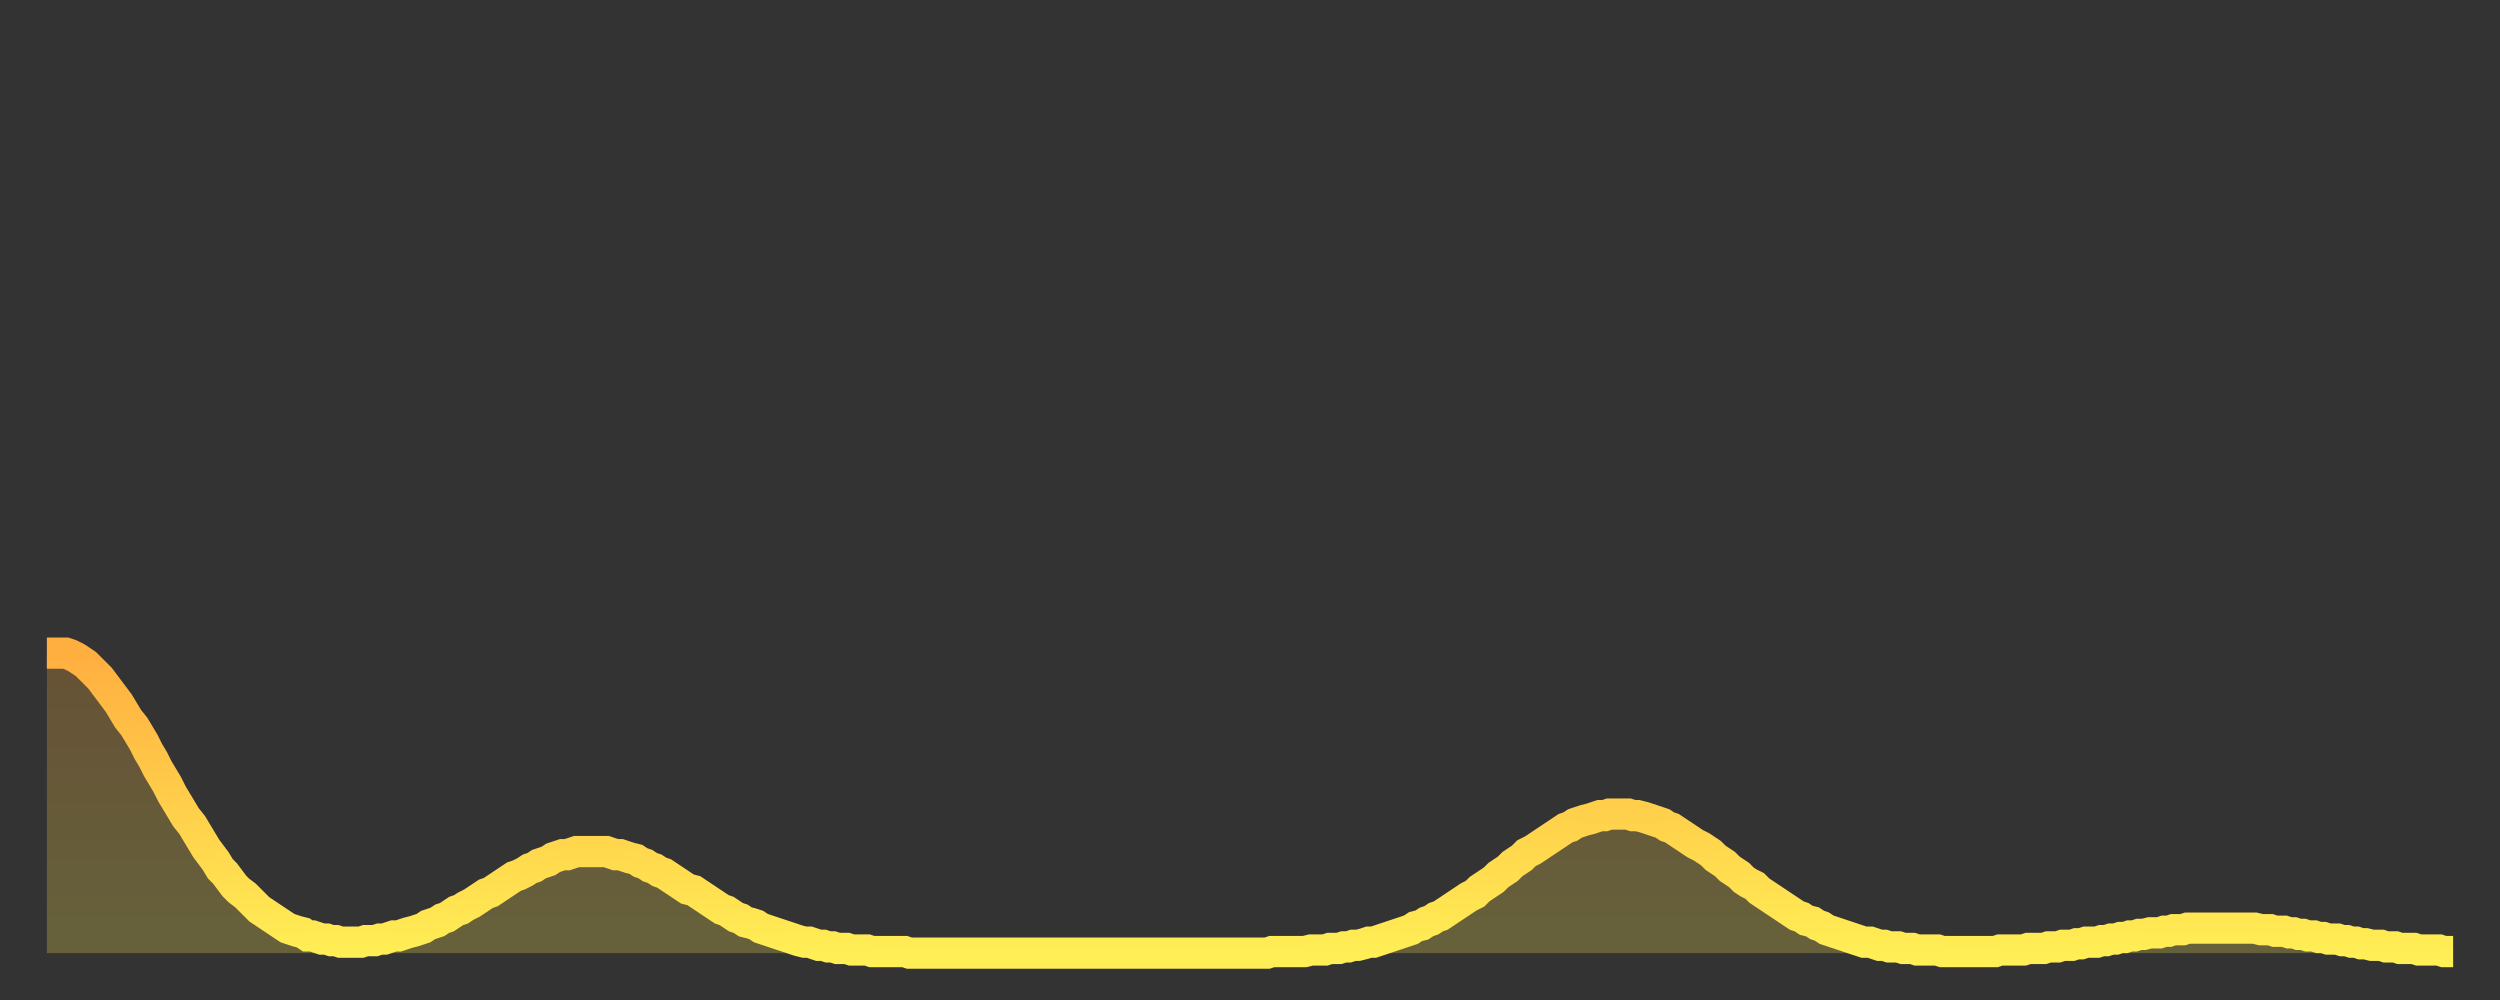 <?xml version="1.0" encoding="utf-8" ?>
<svg baseProfile="full" height="64" version="1.1" width="160" xmlns="http://www.w3.org/2000/svg" xmlns:ev="http://www.w3.org/2001/xml-events" xmlns:xlink="http://www.w3.org/1999/xlink"><rect width="100%" height="100%" fill="#333333" stroke="none"/><defs><linearGradient id="id2386" x1="0" x2="0" y1="0" y2="1"><stop offset="0%" stop-color="#ffae40" /><stop offset="50%" stop-color="#ffce4a" /><stop offset="100%" stop-color="#ffee55" /></linearGradient></defs><g transform="translate(3,3)"><g><path d="M 0.0 38.8 0.3 38.8 0.6 38.8 0.9 38.8 1.2 38.8 1.5 38.9 1.9 39.1 2.2 39.3 2.5 39.5 2.8 39.8 3.1 40.1 3.4 40.4 3.7 40.8 4.0 41.2 4.3 41.6 4.6 42.0 4.9 42.5 5.2 43.0 5.6 43.5 5.9 44.0 6.2 44.5 6.5 45.1 6.8 45.6 7.1 46.2 7.4 46.7 7.7 47.2 8.0 47.8 8.3 48.3 8.6 48.8 8.9 49.3 9.3 49.8 9.6 50.3 9.9 50.8 10.2 51.3 10.5 51.7 10.8 52.1 11.1 52.6 11.4 52.9 11.7 53.3 12.0 53.7 12.3 54.0 12.7 54.3 13.0 54.6 13.3 54.9 13.6 55.2 13.9 55.4 14.2 55.6 14.5 55.8 14.8 56.0 15.1 56.2 15.4 56.4 15.7 56.5 16.0 56.6 16.4 56.7 16.7 56.9 17.0 56.9 17.3 57.0 17.6 57.1 17.9 57.1 18.2 57.2 18.5 57.2 18.8 57.3 19.1 57.3 19.4 57.3 19.8 57.3 20.1 57.3 20.4 57.2 20.7 57.2 21.0 57.2 21.3 57.1 21.6 57.1 21.9 57.0 22.2 56.9 22.5 56.9 22.8 56.8 23.1 56.7 23.5 56.6 23.8 56.5 24.1 56.4 24.4 56.2 24.7 56.1 25.0 56.0 25.3 55.8 25.6 55.7 25.9 55.5 26.2 55.3 26.5 55.2 26.8 55.0 27.2 54.8 27.5 54.6 27.8 54.4 28.1 54.2 28.4 54.1 28.7 53.9 29.0 53.7 29.3 53.5 29.6 53.3 29.9 53.1 30.2 53.0 30.6 52.8 30.9 52.6 31.2 52.5 31.5 52.3 31.8 52.2 32.1 52.1 32.4 51.9 32.7 51.8 33.0 51.7 33.3 51.7 33.6 51.6 33.9 51.5 34.3 51.5 34.6 51.5 34.9 51.5 35.2 51.5 35.5 51.5 35.8 51.5 36.1 51.6 36.4 51.7 36.7 51.7 37.0 51.8 37.3 51.9 37.7 52.0 38.0 52.2 38.3 52.3 38.6 52.5 38.9 52.6 39.2 52.8 39.5 52.9 39.8 53.1 40.1 53.3 40.4 53.5 40.7 53.7 41.0 53.9 41.4 54.0 41.7 54.2 42.0 54.4 42.3 54.6 42.6 54.8 42.9 55.0 43.2 55.2 43.5 55.3 43.8 55.5 44.1 55.7 44.4 55.8 44.7 56.0 45.1 56.1 45.4 56.2 45.7 56.4 46.0 56.5 46.3 56.6 46.6 56.7 46.9 56.8 47.2 56.9 47.5 57.0 47.8 57.1 48.1 57.2 48.5 57.3 48.8 57.3 49.1 57.4 49.4 57.5 49.7 57.5 50.0 57.6 50.3 57.6 50.6 57.7 50.9 57.7 51.2 57.7 51.5 57.8 51.8 57.8 52.2 57.8 52.5 57.8 52.8 57.9 53.1 57.9 53.4 57.9 53.7 57.9 54.0 57.9 54.3 57.9 54.6 57.9 54.9 57.9 55.2 58.0 55.6 58.0 55.9 58.0 56.2 58.0 56.5 58.0 56.8 58.0 57.1 58.0 57.4 58.0 57.7 58.0 58.0 58.0 58.3 58.0 58.6 58.0 58.9 58.0 59.3 58.0 59.6 58.0 59.9 58.0 60.2 58.0 60.5 58.0 60.8 58.0 61.1 58.0 61.4 58.0 61.7 58.0 62.0 58.0 62.3 58.0 62.6 58.0 63.0 58.0 63.3 58.0 63.6 58.0 63.9 58.0 64.2 58.0 64.5 58.0 64.8 58.0 65.1 58.0 65.4 58.0 65.7 58.0 66.0 58.0 66.4 58.0 66.7 58.0 67.0 58.0 67.3 58.0 67.6 58.0 67.9 58.0 68.2 58.0 68.5 58.0 68.8 58.0 69.1 58.0 69.4 58.0 69.7 58.0 70.1 58.0 70.4 58.0 70.7 58.0 71.0 58.0 71.3 58.0 71.6 58.0 71.9 58.0 72.2 58.0 72.5 58.0 72.8 58.0 73.1 58.0 73.5 58.0 73.8 58.0 74.1 58.0 74.4 58.0 74.7 58.0 75.0 58.0 75.3 58.0 75.6 58.0 75.9 58.0 76.2 58.0 76.5 58.0 76.8 58.0 77.2 58.0 77.5 58.0 77.8 58.0 78.1 58.0 78.4 57.9 78.7 57.9 79.0 57.9 79.3 57.9 79.6 57.9 79.9 57.9 80.2 57.9 80.5 57.9 80.9 57.8 81.2 57.8 81.5 57.8 81.8 57.8 82.1 57.7 82.4 57.7 82.7 57.7 83.0 57.6 83.3 57.6 83.6 57.5 83.9 57.5 84.3 57.4 84.6 57.3 84.9 57.3 85.2 57.2 85.5 57.1 85.8 57.0 86.1 56.9 86.4 56.8 86.7 56.7 87.0 56.6 87.3 56.5 87.6 56.3 88.0 56.2 88.3 56.0 88.6 55.9 88.9 55.7 89.2 55.6 89.5 55.4 89.8 55.2 90.1 55.0 90.4 54.8 90.7 54.6 91.0 54.4 91.4 54.2 91.7 53.9 92.0 53.7 92.3 53.5 92.6 53.3 92.9 53.0 93.2 52.8 93.5 52.6 93.8 52.3 94.1 52.1 94.4 51.9 94.7 51.6 95.1 51.4 95.4 51.2 95.7 51.0 96.0 50.8 96.3 50.6 96.6 50.4 96.9 50.2 97.2 50.0 97.5 49.9 97.8 49.7 98.1 49.6 98.4 49.5 98.8 49.4 99.1 49.3 99.4 49.2 99.7 49.2 100.0 49.1 100.3 49.1 100.6 49.1 100.9 49.1 101.2 49.1 101.5 49.2 101.8 49.2 102.2 49.3 102.5 49.4 102.8 49.5 103.1 49.6 103.4 49.7 103.7 49.9 104.0 50.0 104.3 50.2 104.6 50.4 104.9 50.6 105.2 50.8 105.5 51.0 105.9 51.2 106.2 51.4 106.5 51.6 106.8 51.9 107.1 52.1 107.4 52.3 107.7 52.6 108.0 52.8 108.3 53.0 108.6 53.3 108.9 53.5 109.3 53.7 109.6 54.0 109.9 54.2 110.2 54.4 110.5 54.6 110.8 54.8 111.1 55.0 111.4 55.2 111.7 55.4 112.0 55.6 112.3 55.7 112.6 55.9 113.0 56.0 113.3 56.2 113.6 56.3 113.9 56.5 114.2 56.6 114.5 56.7 114.8 56.8 115.1 56.9 115.4 57.0 115.7 57.1 116.0 57.2 116.3 57.3 116.7 57.3 117.0 57.4 117.3 57.5 117.6 57.5 117.9 57.6 118.2 57.6 118.5 57.6 118.8 57.7 119.1 57.7 119.4 57.7 119.7 57.8 120.1 57.8 120.4 57.8 120.7 57.8 121.0 57.8 121.3 57.9 121.6 57.9 121.9 57.9 122.2 57.9 122.5 57.9 122.8 57.9 123.1 57.9 123.4 57.9 123.8 57.9 124.1 57.9 124.4 57.9 124.7 57.9 125.0 57.8 125.3 57.8 125.6 57.8 125.9 57.8 126.2 57.8 126.5 57.8 126.8 57.7 127.2 57.7 127.5 57.7 127.8 57.7 128.1 57.6 128.4 57.6 128.7 57.6 129.0 57.5 129.3 57.5 129.6 57.5 129.9 57.4 130.2 57.4 130.5 57.3 130.9 57.3 131.2 57.3 131.5 57.2 131.8 57.2 132.1 57.1 132.4 57.1 132.7 57.0 133.0 57.0 133.3 56.9 133.6 56.9 133.9 56.8 134.2 56.8 134.6 56.7 134.9 56.7 135.2 56.7 135.5 56.6 135.8 56.6 136.1 56.5 136.4 56.5 136.7 56.5 137.0 56.4 137.3 56.4 137.6 56.4 138.0 56.4 138.3 56.4 138.6 56.4 138.9 56.4 139.2 56.4 139.5 56.4 139.8 56.4 140.1 56.4 140.4 56.4 140.7 56.4 141.0 56.4 141.3 56.4 141.7 56.5 142.0 56.5 142.3 56.5 142.6 56.6 142.9 56.6 143.2 56.6 143.5 56.7 143.8 56.7 144.1 56.8 144.4 56.8 144.7 56.9 145.1 56.9 145.4 57.0 145.7 57.0 146.0 57.1 146.3 57.1 146.6 57.1 146.9 57.2 147.2 57.2 147.5 57.3 147.8 57.3 148.1 57.4 148.4 57.4 148.8 57.5 149.1 57.5 149.4 57.5 149.7 57.6 150.0 57.6 150.3 57.6 150.6 57.7 150.9 57.7 151.2 57.7 151.5 57.7 151.8 57.8 152.1 57.8 152.5 57.8 152.8 57.8 153.1 57.8 153.4 57.9 153.7 57.9 154.0 57.9" fill="none" id="graph-curve" opacity="1" stroke="url(#id2386)" stroke-width="2" /><path d="M 0 58 L 0.0 38.8 0.3 38.8 0.6 38.8 0.9 38.8 1.2 38.8 1.5 38.9 1.9 39.1 2.2 39.3 2.5 39.5 2.8 39.8 3.1 40.1 3.4 40.4 3.7 40.8 4.0 41.2 4.3 41.6 4.6 42.0 4.9 42.5 5.2 43.0 5.6 43.5 5.9 44.0 6.2 44.5 6.5 45.1 6.8 45.6 7.1 46.2 7.4 46.7 7.7 47.2 8.0 47.8 8.3 48.3 8.6 48.8 8.9 49.3 9.3 49.8 9.6 50.3 9.9 50.8 10.2 51.3 10.5 51.7 10.8 52.1 11.1 52.6 11.4 52.9 11.7 53.3 12.0 53.7 12.3 54.0 12.7 54.3 13.0 54.6 13.3 54.9 13.6 55.2 13.9 55.4 14.2 55.6 14.5 55.8 14.8 56.0 15.1 56.2 15.4 56.4 15.7 56.5 16.0 56.6 16.4 56.7 16.7 56.9 17.0 56.9 17.3 57.0 17.6 57.1 17.9 57.1 18.2 57.2 18.5 57.2 18.8 57.3 19.1 57.3 19.4 57.3 19.8 57.3 20.1 57.3 20.4 57.2 20.7 57.2 21.0 57.2 21.3 57.1 21.6 57.1 21.9 57.0 22.2 56.9 22.5 56.9 22.8 56.8 23.1 56.7 23.5 56.6 23.8 56.5 24.1 56.4 24.4 56.2 24.7 56.1 25.0 56.0 25.3 55.8 25.6 55.7 25.9 55.5 26.2 55.3 26.5 55.2 26.8 55.0 27.2 54.8 27.5 54.6 27.8 54.4 28.1 54.2 28.4 54.1 28.7 53.9 29.0 53.7 29.3 53.5 29.6 53.3 29.9 53.1 30.2 53.0 30.6 52.8 30.9 52.6 31.2 52.5 31.5 52.3 31.8 52.2 32.1 52.1 32.4 51.9 32.7 51.8 33.0 51.7 33.3 51.7 33.6 51.6 33.9 51.5 34.3 51.5 34.6 51.5 34.9 51.5 35.2 51.5 35.5 51.5 35.8 51.5 36.1 51.6 36.4 51.7 36.7 51.7 37.0 51.8 37.3 51.9 37.7 52.0 38.0 52.2 38.3 52.3 38.6 52.5 38.9 52.6 39.2 52.8 39.5 52.9 39.8 53.1 40.1 53.3 40.4 53.5 40.7 53.7 41.0 53.9 41.4 54.0 41.7 54.2 42.0 54.4 42.3 54.6 42.6 54.8 42.9 55.0 43.2 55.2 43.5 55.3 43.8 55.5 44.1 55.7 44.4 55.8 44.7 56.0 45.1 56.1 45.4 56.2 45.7 56.4 46.0 56.5 46.3 56.6 46.6 56.7 46.9 56.8 47.2 56.9 47.5 57.0 47.8 57.1 48.1 57.2 48.5 57.3 48.8 57.3 49.1 57.4 49.4 57.5 49.7 57.5 50.0 57.6 50.3 57.6 50.6 57.7 50.9 57.7 51.2 57.7 51.5 57.8 51.8 57.8 52.2 57.8 52.5 57.8 52.8 57.9 53.1 57.9 53.4 57.9 53.7 57.9 54.0 57.9 54.3 57.9 54.6 57.9 54.9 57.9 55.2 58.0 55.6 58.0 55.9 58.0 56.2 58.0 56.5 58.0 56.8 58.0 57.1 58.0 57.4 58.0 57.7 58.0 58.0 58.0 58.3 58.0 58.6 58.0 58.9 58.0 59.3 58.0 59.6 58.0 59.9 58.0 60.2 58.0 60.5 58.0 60.8 58.0 61.1 58.0 61.4 58.0 61.7 58.0 62.0 58.0 62.3 58.0 62.6 58.0 63.0 58.0 63.3 58.0 63.6 58.0 63.9 58.0 64.2 58.0 64.5 58.0 64.8 58.0 65.1 58.0 65.4 58.0 65.7 58.0 66.0 58.0 66.4 58.0 66.7 58.0 67.0 58.0 67.3 58.0 67.6 58.0 67.9 58.0 68.2 58.0 68.5 58.0 68.8 58.0 69.1 58.0 69.4 58.0 69.7 58.0 70.1 58.0 70.4 58.0 70.7 58.0 71.0 58.0 71.3 58.0 71.6 58.0 71.9 58.0 72.2 58.0 72.5 58.0 72.8 58.0 73.1 58.0 73.5 58.0 73.8 58.0 74.1 58.0 74.4 58.0 74.7 58.0 75.0 58.0 75.3 58.0 75.6 58.0 75.9 58.0 76.2 58.0 76.5 58.0 76.8 58.0 77.2 58.0 77.5 58.0 77.8 58.0 78.1 58.0 78.4 57.9 78.7 57.9 79.0 57.9 79.3 57.9 79.6 57.9 79.9 57.9 80.2 57.9 80.5 57.9 80.9 57.8 81.2 57.8 81.5 57.8 81.8 57.8 82.1 57.7 82.4 57.7 82.7 57.7 83.0 57.6 83.3 57.6 83.6 57.5 83.9 57.5 84.3 57.4 84.6 57.3 84.9 57.3 85.2 57.2 85.5 57.1 85.8 57.0 86.1 56.9 86.4 56.8 86.7 56.7 87.0 56.6 87.3 56.5 87.6 56.3 88.0 56.2 88.3 56.0 88.6 55.9 88.9 55.7 89.2 55.6 89.5 55.4 89.8 55.2 90.1 55.0 90.4 54.8 90.7 54.6 91.0 54.4 91.4 54.2 91.7 53.9 92.0 53.7 92.3 53.5 92.6 53.3 92.9 53.0 93.2 52.8 93.5 52.6 93.8 52.3 94.1 52.1 94.4 51.9 94.7 51.6 95.1 51.4 95.4 51.2 95.7 51.0 96.0 50.8 96.3 50.6 96.6 50.4 96.9 50.2 97.2 50.0 97.5 49.9 97.8 49.7 98.1 49.6 98.4 49.5 98.8 49.4 99.1 49.3 99.4 49.2 99.7 49.2 100.0 49.1 100.3 49.1 100.6 49.1 100.9 49.1 101.2 49.1 101.5 49.2 101.8 49.2 102.2 49.3 102.5 49.4 102.8 49.5 103.1 49.6 103.4 49.7 103.7 49.9 104.0 50.0 104.3 50.2 104.6 50.4 104.9 50.6 105.2 50.8 105.5 51.0 105.9 51.2 106.2 51.4 106.5 51.6 106.8 51.9 107.1 52.1 107.4 52.3 107.7 52.6 108.0 52.8 108.3 53.0 108.6 53.3 108.9 53.5 109.3 53.7 109.6 54.0 109.9 54.2 110.2 54.4 110.5 54.6 110.8 54.8 111.1 55.0 111.4 55.2 111.7 55.4 112.0 55.6 112.3 55.7 112.6 55.9 113.0 56.0 113.3 56.2 113.6 56.3 113.9 56.5 114.2 56.6 114.5 56.7 114.8 56.8 115.1 56.9 115.4 57.0 115.7 57.1 116.0 57.2 116.3 57.3 116.7 57.3 117.0 57.4 117.3 57.5 117.6 57.5 117.9 57.6 118.2 57.6 118.5 57.6 118.8 57.7 119.1 57.7 119.4 57.7 119.7 57.8 120.1 57.8 120.4 57.8 120.7 57.8 121.0 57.8 121.3 57.9 121.6 57.9 121.9 57.9 122.2 57.9 122.5 57.9 122.8 57.9 123.1 57.9 123.4 57.9 123.8 57.9 124.1 57.9 124.4 57.9 124.7 57.9 125.0 57.8 125.3 57.8 125.6 57.8 125.9 57.8 126.2 57.8 126.5 57.8 126.8 57.7 127.2 57.7 127.5 57.7 127.8 57.7 128.1 57.6 128.4 57.6 128.7 57.6 129.0 57.5 129.3 57.5 129.6 57.5 129.9 57.4 130.2 57.4 130.5 57.3 130.9 57.3 131.2 57.3 131.5 57.2 131.8 57.2 132.1 57.1 132.4 57.1 132.7 57.0 133.0 57.0 133.3 56.9 133.6 56.9 133.9 56.8 134.2 56.8 134.6 56.7 134.9 56.7 135.2 56.7 135.5 56.6 135.8 56.6 136.1 56.5 136.4 56.5 136.7 56.5 137.0 56.4 137.3 56.4 137.6 56.4 138.0 56.4 138.3 56.4 138.6 56.4 138.9 56.4 139.2 56.4 139.5 56.4 139.8 56.4 140.1 56.4 140.4 56.4 140.7 56.4 141.0 56.4 141.3 56.4 141.7 56.5 142.0 56.5 142.3 56.5 142.6 56.6 142.9 56.6 143.2 56.6 143.5 56.7 143.8 56.7 144.1 56.8 144.4 56.8 144.7 56.9 145.1 56.9 145.4 57.0 145.7 57.0 146.0 57.1 146.3 57.1 146.6 57.1 146.9 57.2 147.2 57.2 147.5 57.3 147.8 57.3 148.1 57.4 148.4 57.4 148.8 57.5 149.1 57.5 149.4 57.5 149.7 57.6 150.0 57.6 150.3 57.6 150.6 57.7 150.9 57.7 151.2 57.7 151.5 57.7 151.8 57.8 152.1 57.8 152.5 57.8 152.8 57.8 153.1 57.8 153.4 57.9 153.7 57.9 154.0 57.9 154 58" fill="url(#id2386)" fill-opacity=".25" id="graph-shadow" /></g></g></svg>